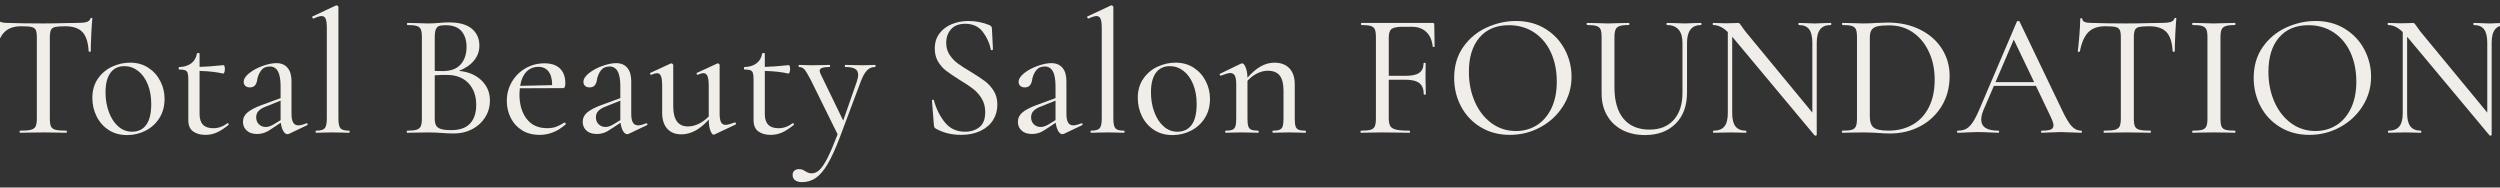 <?xml version="1.0" encoding="UTF-8"?>
<svg xmlns="http://www.w3.org/2000/svg" viewBox="0 0 2000 150">
  <rect x="0" y="0" width="2000" height="150" fill="#333333" stroke="none"/>
  <defs>
    <style>
      .cls-1 {
        fill: none;
      }

      .cls-1, .cls-2 {
        stroke-width: 0px;
      }

      .cls-3 {
        isolation: isolate;
      }

      .cls-2 {
        fill: #f1ede9;
      }
    </style>
  </defs>
  <g id="_レイヤー_1" data-name="レイヤー 1">
    <g id="Total_Beauty_Salon_FOUNDATION" data-name="Total Beauty Salon FOUNDATION" class="cls-3">
      <g class="cls-3">
        <path class="cls-2" d="M3.51,25.72C2.19,27.04,1.02,28.72,0,30.75v-13.45c1.23.69,3.31,1.04,6.25,1.04,8.06.28,17.48.42,28.26.42,5.53,0,11.39-.09,17.58-.28l9.56-.14c3.37,0,5.88-.23,7.52-.7,1.64-.47,2.69-1.41,3.16-2.81.09-.37.37-.56.84-.56s.7.19.7.56c-.28,2.72-.56,6.91-.84,12.58-.28,5.67-.42,10.24-.42,13.71,0,.19-.26.28-.77.28s-.82-.09-.91-.28c-.38-7.22-2.04-12.37-4.99-15.47-2.95-3.09-7.52-4.64-13.71-4.64-3.75,0-6.45.19-8.08.56-1.64.38-2.77,1.17-3.37,2.39-.61,1.22-.91,3.23-.91,6.05v64.82c0,2.91.3,5.02.91,6.33.61,1.31,1.83,2.2,3.66,2.67,1.83.47,4.76.7,8.79.7.19,0,.28.28.28.84s-.09.84-.28.84c-3.19,0-5.72-.05-7.59-.14l-11.11-.14-10.69.14c-1.88.09-4.5.14-7.87.14-.19,0-.28-.28-.28-.84s.09-.84.28-.84c3.94,0,6.84-.23,8.72-.7,1.87-.47,3.14-1.38,3.8-2.74.66-1.36.98-3.45.98-6.26V29.72c0-2.72-.31-4.66-.91-5.84-.61-1.17-1.74-1.94-3.37-2.32-1.64-.37-4.38-.56-8.23-.56-5.81,0-10.29,1.57-13.43,4.71Z"/>
        <path class="cls-2" d="M87.03,104.04c-4.17-2.67-7.41-6.28-9.7-10.83-2.3-4.55-3.45-9.49-3.45-14.83,0-6.09,1.5-11.27,4.5-15.54,3-4.26,6.82-7.45,11.46-9.56,4.64-2.11,9.4-3.16,14.27-3.16,5.53,0,10.38,1.36,14.55,4.08,4.17,2.72,7.38,6.31,9.63,10.76,2.25,4.45,3.37,9.16,3.37,14.13,0,5.81-1.36,10.9-4.08,15.26-2.72,4.36-6.38,7.73-10.97,10.12-4.59,2.39-9.61,3.59-15.05,3.59s-10.38-1.34-14.55-4.01ZM116.98,99.89c2.67-3.66,4.01-9.23,4.01-16.73,0-5.91-.94-11.15-2.81-15.75-1.88-4.59-4.45-8.15-7.73-10.69-3.28-2.53-6.94-3.8-10.97-3.8-4.78,0-8.48,1.78-11.11,5.34-2.62,3.56-3.94,8.77-3.94,15.61,0,5.81.91,11.13,2.74,15.96,1.83,4.83,4.34,8.63,7.52,11.39,3.19,2.77,6.84,4.15,10.97,4.15,4.87,0,8.65-1.83,11.32-5.48Z"/>
        <path class="cls-2" d="M182.15,98.48c.28,0,.51.21.7.63.19.42.14.73-.14.91-3.47,2.81-6.61,4.83-9.42,6.05-2.81,1.22-5.81,1.83-9,1.83-3.94,0-7.2-.91-9.77-2.74-2.58-1.83-3.87-4.85-3.87-9.07v-32.76c0-2.25-.19-3.91-.56-4.99-.38-1.08-1.06-1.8-2.04-2.18-.98-.37-2.56-.56-4.71-.56-.28,0-.42-.33-.42-.98s.14-.98.42-.98c3.94-.09,7.15-1.08,9.63-2.95,2.48-1.88,4.01-4.5,4.57-7.87.09-.28.47-.42,1.13-.42s.98.14.98.42v10.69c4.5-.09,10.92-.56,19.26-1.41.28,0,.51.33.7.99.19.66.28,1.41.28,2.25s-.14,1.67-.42,2.46c-.28.8-.61,1.15-.98,1.05-5.25-1.22-11.53-1.92-18.84-2.11v34.59c0,7.5,3.66,11.25,10.97,11.25,3.94,0,7.69-1.31,11.25-3.94l.28-.14Z"/>
        <path class="cls-2" d="M245.43,98.62c.37,0,.61.21.7.63.09.42-.05.73-.42.91l-14.48,6.89c-.38.19-.8.28-1.27.28-1.22,0-2.32-.82-3.3-2.46-.98-1.64-1.67-3.87-2.04-6.68l-7.03,4.64c-2.25,1.6-4.29,2.72-6.12,3.37s-3.77.98-5.84.98c-3.56,0-6.33-.91-8.3-2.74-1.97-1.83-2.95-4.15-2.95-6.96,0-3,1.2-5.51,3.59-7.52,2.39-2.02,6.21-4.01,11.46-5.98l15.05-5.48v-9.28c0-5.62-.73-9.7-2.18-12.23-1.45-2.53-3.59-3.8-6.4-3.8-3.09,0-5.44,1.08-7.03,3.23-1.6,2.16-2.63,4.59-3.09,7.31-.56,4.13-2.48,6.19-5.76,6.19-1.69,0-2.95-.42-3.8-1.27s-1.27-1.87-1.27-3.09c0-2.34,1.48-4.69,4.43-7.03,2.95-2.34,6.51-4.26,10.69-5.77,4.17-1.5,7.85-2.25,11.04-2.25,3.84,0,6.82,1.24,8.93,3.73,2.11,2.49,3.16,6.07,3.16,10.76v26.01c0,3.19.44,5.53,1.34,7.03.89,1.5,2.27,2.25,4.15,2.25,1.69,0,3.84-.56,6.47-1.69h.28ZM224.48,96.09v-15.61l-11.81,4.78c-2.53.94-4.45,2.09-5.77,3.45-1.31,1.36-1.97,3.07-1.97,5.13,0,2.25.72,4.1,2.18,5.55,1.45,1.46,3.3,2.18,5.55,2.18,1.87,0,3.98-.7,6.33-2.11l5.48-3.37Z"/>
        <path class="cls-2" d="M252.46,105.37c0-.56.14-.84.42-.84,3.47,0,5.77-.63,6.89-1.9,1.13-1.27,1.69-3.87,1.69-7.8V22.41c0-3.37-.31-5.81-.91-7.31-.61-1.5-1.71-2.25-3.3-2.25-1.41,0-3.52.66-6.33,1.97h-.14c-.38,0-.68-.26-.91-.77-.24-.51-.16-.82.21-.91l18.56-8.72.56-.14c.28,0,.61.14.98.42.37.28.56.56.56.84v89.29c0,3.94.54,6.54,1.62,7.8,1.08,1.26,3.4,1.9,6.96,1.9.28,0,.42.28.42.84s-.14.84-.42.84c-2.25,0-4.08-.05-5.48-.14l-7.73-.14-7.87.14c-1.31.09-3.09.14-5.34.14-.28,0-.42-.28-.42-.84Z"/>
        <path class="cls-2" d="M385.12,64.24c4.55,4.36,6.82,9.73,6.82,16.1,0,4.97-1.26,9.47-3.8,13.5-2.53,4.03-5.98,7.2-10.34,9.49-4.36,2.3-9.26,3.45-14.69,3.45-3,0-6.28-.14-9.84-.42-1.31-.09-2.86-.19-4.64-.28-1.78-.09-3.8-.14-6.05-.14l-9.7.14c-1.78.09-4.17.14-7.17.14-.19,0-.28-.28-.28-.84s.09-.84.28-.84c3.37,0,5.88-.26,7.52-.77,1.64-.51,2.76-1.43,3.37-2.74.61-1.31.91-3.37.91-6.19V29.72c0-2.81-.28-4.87-.84-6.19-.56-1.31-1.64-2.23-3.23-2.74-1.6-.51-4.08-.77-7.45-.77-.28,0-.42-.28-.42-.84s.14-.84.42-.84l6.89.14c3.94.19,7.17.28,9.7.28,1.69,0,3.26-.05,4.71-.14,1.45-.09,2.69-.19,3.73-.28,2.9-.28,5.67-.42,8.3-.42,8.06,0,14.11,1.69,18.14,5.06,4.03,3.37,6.05,7.87,6.05,13.5,0,4.5-1.45,8.51-4.36,12.02-2.91,3.52-6.94,6.26-12.09,8.23,7.5.66,13.52,3.16,18.07,7.52ZM351.23,20.8c-1.17.42-2.04,1.34-2.6,2.74s-.84,3.56-.84,6.47v26.72l6.33.14c6.47,0,11.27-1.78,14.41-5.34,3.14-3.56,4.71-8.25,4.71-14.06,0-5.25-1.36-9.44-4.08-12.59-2.72-3.14-6.94-4.71-12.66-4.71-2.34,0-4.1.21-5.27.63ZM376.05,98.83c3.28-3.52,4.92-8.51,4.92-14.97,0-7.12-2.04-12.87-6.12-17.23-4.08-4.36-9.73-6.58-16.94-6.68-2.63-.09-6,0-10.12.28v34.59c0,2.35.35,4.17,1.05,5.48.7,1.31,1.99,2.27,3.87,2.88,1.87.61,4.64.91,8.3.91,6.75,0,11.76-1.76,15.05-5.27Z"/>
        <path class="cls-2" d="M451.7,98.06c.28,0,.54.16.77.49.23.33.26.63.07.91-6.28,5.63-13.22,8.44-20.81,8.44-5.53,0-10.26-1.24-14.2-3.73-3.94-2.48-6.94-5.81-9-9.98-2.06-4.17-3.09-8.65-3.09-13.43,0-5.53,1.34-10.59,4.01-15.19,2.67-4.59,6.3-8.23,10.9-10.9,4.59-2.67,9.65-4.01,15.19-4.01s9.58,1.38,12.44,4.15c2.86,2.76,4.29,6.73,4.29,11.88,0,2.53-.56,3.8-1.69,3.8l-34.73.14c-.19,2.06-.28,3.66-.28,4.78,0,8.15,1.92,14.72,5.76,19.68,3.84,4.97,9.28,7.45,16.31,7.45,2.81,0,5.18-.35,7.1-1.05,1.92-.7,4.19-1.85,6.82-3.45h.14ZM421.05,57.49c-2.53,2.67-4.17,6.4-4.92,11.18l25.59-.56c0-4.78-.96-8.41-2.88-10.9-1.92-2.48-4.62-3.73-8.08-3.73-3.94,0-7.17,1.34-9.7,4.01Z"/>
        <path class="cls-2" d="M517.22,98.62c.37,0,.61.21.7.63.09.42-.05.73-.42.91l-14.48,6.89c-.38.19-.8.28-1.27.28-1.22,0-2.32-.82-3.3-2.46-.98-1.64-1.67-3.87-2.04-6.68l-7.03,4.64c-2.25,1.6-4.29,2.72-6.12,3.37s-3.77.98-5.84.98c-3.56,0-6.33-.91-8.3-2.74-1.97-1.83-2.95-4.15-2.95-6.96,0-3,1.2-5.51,3.59-7.52,2.39-2.02,6.21-4.01,11.46-5.98l15.05-5.48v-9.28c0-5.62-.73-9.7-2.18-12.23-1.45-2.53-3.59-3.8-6.4-3.8-3.09,0-5.44,1.08-7.03,3.23-1.6,2.16-2.63,4.59-3.09,7.31-.56,4.13-2.48,6.19-5.76,6.19-1.69,0-2.95-.42-3.8-1.27s-1.27-1.87-1.27-3.09c0-2.34,1.48-4.69,4.43-7.03,2.95-2.34,6.51-4.26,10.69-5.77,4.17-1.5,7.85-2.25,11.04-2.25,3.84,0,6.82,1.24,8.93,3.73,2.11,2.49,3.16,6.07,3.16,10.76v26.01c0,3.19.44,5.53,1.34,7.03.89,1.5,2.27,2.25,4.15,2.25,1.69,0,3.84-.56,6.47-1.69h.28ZM496.27,96.09v-15.61l-11.81,4.78c-2.53.94-4.45,2.09-5.77,3.45-1.31,1.36-1.97,3.07-1.97,5.13,0,2.25.72,4.1,2.18,5.55,1.45,1.46,3.3,2.18,5.55,2.18,1.87,0,3.98-.7,6.33-2.11l5.48-3.37Z"/>
        <path class="cls-2" d="M587.95,97.92c.37,0,.63.23.77.7.14.47.07.8-.21.98l-17.01,8.02-.56.14c-.94,0-1.83-1.13-2.67-3.37-.84-2.25-1.27-5.15-1.27-8.72-7.03,7.87-14.34,11.81-21.94,11.81-4.78,0-8.53-1.5-11.25-4.5-2.72-3-4.08-7.26-4.08-12.79v-21.51c0-3.56-.31-6.14-.91-7.73-.61-1.59-1.67-2.39-3.16-2.39-1.13,0-2.67.42-4.64,1.26h-.28c-.28,0-.49-.23-.63-.7-.14-.47-.07-.75.21-.84l16.17-7.45.56-.14c.28,0,.61.14.98.42.37.28.56.56.56.84v33.04c0,10.78,3.94,16.17,11.81,16.17,2.81,0,5.67-.7,8.58-2.11,2.9-1.41,5.58-3.37,8.01-5.91v-24.47c0-3.56-.33-6.14-.98-7.73-.66-1.59-1.74-2.39-3.23-2.39-1.12,0-2.67.42-4.64,1.26h-.28c-.28,0-.47-.23-.56-.7-.09-.47,0-.75.28-.84l16.17-7.45.56-.14c.28,0,.59.14.91.42.33.28.49.56.49.84v38.95c0,3.19.37,5.48,1.12,6.89.75,1.41,1.97,2.11,3.66,2.11,1.41,0,3.8-.61,7.17-1.83l.28-.14Z"/>
        <path class="cls-2" d="M634.35,98.48c.28,0,.51.21.7.63.19.42.14.73-.14.91-3.47,2.81-6.61,4.83-9.42,6.05-2.81,1.22-5.81,1.83-9,1.83-3.94,0-7.2-.91-9.77-2.74-2.58-1.83-3.87-4.85-3.87-9.07v-32.76c0-2.25-.19-3.91-.56-4.99-.38-1.08-1.06-1.8-2.04-2.18-.98-.37-2.56-.56-4.71-.56-.28,0-.42-.33-.42-.98s.14-.98.42-.98c3.94-.09,7.15-1.08,9.63-2.95,2.48-1.88,4.01-4.5,4.57-7.87.09-.28.47-.42,1.13-.42s.98.14.98.42v10.69c4.5-.09,10.92-.56,19.26-1.41.28,0,.51.33.7.99.19.66.28,1.41.28,2.25s-.14,1.67-.42,2.46c-.28.8-.61,1.15-.98,1.05-5.25-1.22-11.53-1.92-18.84-2.11v34.59c0,7.5,3.66,11.25,10.97,11.25,3.94,0,7.69-1.31,11.25-3.94l.28-.14Z"/>
        <path class="cls-2" d="M700.44,52.78c0,.56-.14.84-.42.84-2.53,0-4.66.89-6.4,2.67-1.74,1.78-3.4,4.73-4.99,8.86l-16.87,44.99c-3.47,9.09-6.73,16.19-9.77,21.3-3.05,5.11-6.19,8.76-9.42,10.97-3.23,2.2-6.91,3.3-11.04,3.3-2.25,0-4.05-.49-5.41-1.48-1.36-.98-2.04-2.41-2.04-4.29,0-1.5.49-2.65,1.48-3.45s2.13-1.19,3.45-1.19c1.22,0,2.23.16,3.02.49.79.33,1.62.77,2.46,1.34.19.09.73.37,1.62.84.89.47,1.99.7,3.3.7,2.25,0,4.36-.96,6.33-2.88,1.97-1.92,4.08-5.11,6.33-9.56,2.25-4.45,4.92-10.71,8.01-18.77l-21.65-43.87c-2.16-4.12-3.8-6.82-4.92-8.09-1.13-1.26-2.58-1.9-4.36-1.9-.19,0-.28-.28-.28-.84s.09-.84.28-.84c2.16,0,3.8.05,4.92.14l4.92.14,9.14-.14c1.41-.09,3.28-.14,5.62-.14.19,0,.28.28.28.84s-.09.84-.28.84c-2.63,0-4.62.23-5.98.7-1.36.47-2.04,1.26-2.04,2.39,0,.47.23,1.26.7,2.39l18.14,37.4,10.83-31.07c.75-2.25,1.13-4.08,1.13-5.48,0-2.25-.82-3.87-2.46-4.85-1.64-.98-4.29-1.48-7.94-1.48-.19,0-.28-.28-.28-.84s.09-.84.28-.84c2.53,0,4.45.05,5.76.14l8.44.14,5.06-.14c1.03-.09,2.58-.14,4.64-.14.28,0,.42.28.42.84Z"/>
        <path class="cls-2" d="M759.63,43.78c1.78,2.72,3.94,5.02,6.47,6.89,2.53,1.88,6.09,4.17,10.69,6.89,4.78,2.91,8.53,5.39,11.25,7.45,2.72,2.06,5.04,4.64,6.96,7.73,1.92,3.09,2.88,6.75,2.88,10.97,0,4.59-1.15,8.72-3.45,12.37-2.3,3.66-5.65,6.54-10.05,8.65-4.41,2.11-9.61,3.16-15.61,3.16-7.59,0-14.34-1.69-20.25-5.06-.47-.28-.8-.61-.98-.98-.19-.37-.33-.94-.42-1.69l-1.55-19.68c-.09-.37.12-.61.63-.7.51-.09.82.05.91.42,1.87,6.94,4.83,12.87,8.86,17.79,4.03,4.92,9.37,7.38,16.03,7.38,4.59,0,8.44-1.22,11.53-3.66,3.09-2.44,4.64-6.42,4.64-11.95,0-4.22-.94-7.85-2.81-10.9-1.88-3.05-4.15-5.63-6.82-7.73s-6.31-4.52-10.9-7.24c-4.59-2.9-8.15-5.32-10.69-7.24-2.53-1.92-4.69-4.36-6.47-7.31-1.78-2.95-2.67-6.44-2.67-10.48,0-4.78,1.27-8.83,3.8-12.16,2.53-3.33,5.86-5.81,9.98-7.45,4.12-1.64,8.48-2.46,13.08-2.46,5.81,0,11.39,1.08,16.73,3.23,1.41.66,2.11,1.5,2.11,2.53l.84,16.87c0,.38-.26.61-.77.7-.52.09-.82-.05-.91-.42-.94-4.97-3.05-9.65-6.33-14.06-3.28-4.4-8.01-6.61-14.2-6.61-4.97,0-8.74,1.45-11.32,4.36-2.58,2.91-3.87,6.56-3.87,10.97,0,3.56.89,6.7,2.67,9.42Z"/>
        <path class="cls-2" d="M865.37,98.62c.37,0,.61.21.7.63.09.42-.05.73-.42.91l-14.48,6.89c-.38.19-.8.28-1.27.28-1.22,0-2.32-.82-3.3-2.46-.98-1.64-1.67-3.87-2.04-6.68l-7.03,4.64c-2.25,1.6-4.29,2.72-6.12,3.37s-3.77.98-5.84.98c-3.56,0-6.33-.91-8.3-2.74-1.97-1.83-2.95-4.15-2.95-6.96,0-3,1.2-5.51,3.59-7.52,2.39-2.02,6.21-4.01,11.46-5.98l15.05-5.48v-9.28c0-5.62-.73-9.7-2.18-12.23-1.45-2.53-3.59-3.8-6.4-3.8-3.09,0-5.44,1.08-7.03,3.23-1.6,2.16-2.63,4.59-3.09,7.31-.56,4.13-2.48,6.19-5.76,6.19-1.69,0-2.95-.42-3.8-1.27s-1.27-1.87-1.27-3.09c0-2.34,1.48-4.69,4.43-7.03,2.95-2.34,6.51-4.26,10.69-5.77,4.17-1.5,7.85-2.25,11.04-2.25,3.84,0,6.82,1.24,8.93,3.73,2.11,2.49,3.16,6.07,3.16,10.76v26.01c0,3.19.44,5.53,1.34,7.03.89,1.5,2.27,2.25,4.15,2.25,1.69,0,3.84-.56,6.47-1.69h.28ZM844.42,96.09v-15.61l-11.81,4.78c-2.53.94-4.45,2.09-5.77,3.45-1.31,1.36-1.97,3.07-1.97,5.13,0,2.25.72,4.1,2.18,5.55,1.45,1.46,3.3,2.18,5.55,2.18,1.87,0,3.98-.7,6.33-2.11l5.48-3.37Z"/>
        <path class="cls-2" d="M872.4,105.37c0-.56.14-.84.42-.84,3.47,0,5.77-.63,6.89-1.9,1.13-1.27,1.69-3.87,1.69-7.8V22.41c0-3.37-.31-5.81-.91-7.31-.61-1.5-1.71-2.25-3.3-2.25-1.41,0-3.52.66-6.33,1.97h-.14c-.38,0-.68-.26-.91-.77-.24-.51-.16-.82.21-.91l18.56-8.72.56-.14c.28,0,.61.14.98.42.37.28.56.56.56.84v89.29c0,3.94.54,6.54,1.62,7.8,1.08,1.26,3.4,1.9,6.96,1.9.28,0,.42.28.42.84s-.14.84-.42.84c-2.25,0-4.08-.05-5.48-.14l-7.73-.14-7.87.14c-1.31.09-3.09.14-5.34.14-.28,0-.42-.28-.42-.84Z"/>
        <path class="cls-2" d="M923.37,104.04c-4.17-2.67-7.41-6.28-9.7-10.83-2.3-4.55-3.45-9.49-3.45-14.83,0-6.09,1.5-11.27,4.5-15.54,3-4.26,6.82-7.45,11.46-9.56,4.64-2.11,9.4-3.16,14.27-3.16,5.53,0,10.38,1.36,14.55,4.08,4.17,2.72,7.38,6.31,9.63,10.76,2.25,4.45,3.37,9.16,3.37,14.13,0,5.81-1.36,10.9-4.08,15.26-2.72,4.36-6.38,7.73-10.97,10.12-4.59,2.39-9.61,3.59-15.05,3.59s-10.38-1.34-14.55-4.01ZM953.32,99.89c2.67-3.66,4.01-9.23,4.01-16.73,0-5.91-.94-11.15-2.81-15.75-1.88-4.59-4.45-8.15-7.73-10.69-3.28-2.53-6.94-3.8-10.97-3.8-4.78,0-8.48,1.78-11.11,5.34-2.62,3.56-3.94,8.77-3.94,15.61,0,5.81.91,11.13,2.74,15.96,1.83,4.83,4.34,8.63,7.52,11.39,3.19,2.77,6.84,4.15,10.97,4.15,4.87,0,8.65-1.83,11.32-5.48Z"/>
        <path class="cls-2" d="M1044.79,105.37c0,.56-.14.84-.42.84-2.35,0-4.17-.05-5.48-.14l-7.59-.14-7.59.14c-1.31.09-3.09.14-5.34.14-.28,0-.42-.28-.42-.84s.14-.84.42-.84c2.44,0,4.24-.26,5.41-.77,1.17-.51,1.97-1.45,2.39-2.81.42-1.36.63-3.4.63-6.12v-22.36c0-5.44-1.01-9.44-3.02-12.02-2.02-2.58-5.23-3.87-9.63-3.87-2.72,0-5.51.7-8.37,2.11-2.86,1.41-5.46,3.37-7.8,5.91v30.23c0,2.72.21,4.76.63,6.12.42,1.36,1.24,2.3,2.46,2.81,1.22.52,3.05.77,5.48.77.28,0,.42.28.42.84s-.14.84-.42.84c-2.35,0-4.17-.05-5.48-.14l-7.59-.14-7.59.14c-1.31.09-3.09.14-5.34.14-.28,0-.42-.28-.42-.84s.14-.84.42-.84c2.44,0,4.24-.26,5.41-.77,1.17-.51,1.97-1.45,2.39-2.81.42-1.36.63-3.4.63-6.12v-27.56c0-3.09-.38-5.34-1.12-6.75-.75-1.41-1.97-2.11-3.66-2.11-1.41,0-3.89.7-7.45,2.11h-.14c-.38,0-.66-.21-.84-.63-.19-.42-.09-.72.28-.91l16.87-8.15.84-.14c.94,0,1.85,1.05,2.74,3.16.89,2.11,1.38,4.9,1.48,8.37,6.84-8.06,14.01-12.09,21.51-12.09,5.16,0,9.16,1.5,12.02,4.5,2.86,3,4.29,7.27,4.29,12.8v27.42c0,2.72.21,4.76.63,6.12.42,1.36,1.24,2.3,2.46,2.81,1.22.52,3.05.77,5.48.77.28,0,.42.28.42.84Z"/>
        <path class="cls-2" d="M1147.71,37.18c0,.28-.26.42-.77.42s-.77-.14-.77-.42c-.56-5.06-2.3-8.95-5.2-11.67-2.91-2.72-6.7-4.08-11.39-4.08h-7.73c-4.22,0-7.08.59-8.58,1.76-1.5,1.17-2.25,3.4-2.25,6.68v30.79h13.5c5.06,0,8.72-.82,10.97-2.46,2.25-1.64,3.37-4.19,3.37-7.66,0-.19.28-.28.84-.28s.84.09.84.28l-.14,11.67c0,2.72.05,4.78.14,6.19l.14,7.03c0,.19-.28.28-.84.28s-.84-.09-.84-.28c0-4.12-1.17-7.1-3.52-8.93-2.35-1.83-6.14-2.74-11.39-2.74h-13.08v30.51c0,3,.4,5.18,1.19,6.54.79,1.36,2.34,2.32,4.64,2.88,2.3.56,5.93.84,10.9.84.19,0,.28.28.28.84s-.09.84-.28.84c-3.84,0-6.84-.05-9-.14l-13.08-.14-9.56.14c-1.78.09-4.22.14-7.31.14-.28,0-.42-.28-.42-.84s.14-.84.42-.84c3.47,0,6.02-.23,7.66-.7,1.64-.47,2.76-1.38,3.37-2.74.61-1.36.91-3.45.91-6.26V29.72c0-2.81-.28-4.87-.84-6.19-.56-1.31-1.64-2.23-3.23-2.74-1.6-.51-4.13-.77-7.59-.77-.19,0-.28-.28-.28-.84s.09-.84.28-.84h57.09c.84,0,1.26.42,1.26,1.26l.28,17.58Z"/>
        <path class="cls-2" d="M1184.62,101.79c-6.8-4.08-12.05-9.61-15.75-16.59-3.7-6.98-5.55-14.6-5.55-22.85,0-9.65,2.44-17.93,7.31-24.82,4.87-6.89,11.13-12.07,18.77-15.54,7.64-3.47,15.44-5.2,23.41-5.2,8.9,0,16.73,2.09,23.48,6.26,6.75,4.17,11.93,9.68,15.54,16.52,3.61,6.84,5.41,14.11,5.41,21.79,0,8.53-2.25,16.36-6.75,23.48-4.5,7.13-10.52,12.75-18.07,16.87-7.55,4.13-15.73,6.19-24.54,6.19s-16.48-2.04-23.27-6.12ZM1229.47,100.17c4.92-3.09,8.81-7.61,11.67-13.57,2.86-5.95,4.29-13.05,4.29-21.3,0-8.72-1.57-16.5-4.71-23.34-3.14-6.84-7.62-12.18-13.43-16.03-5.81-3.84-12.56-5.77-20.25-5.77-10.03,0-17.86,3.3-23.48,9.91-5.63,6.61-8.44,15.73-8.44,27.35,0,8.81,1.59,16.83,4.78,24.05,3.19,7.22,7.64,12.91,13.36,17.08,5.72,4.17,12.23,6.26,19.54,6.26,6.19,0,11.74-1.55,16.66-4.64Z"/>
        <path class="cls-2" d="M1342.8,23.61c-2.11-2.39-5.18-3.59-9.21-3.59-.28,0-.42-.28-.42-.84s.14-.84.42-.84l6.19.14c3.19.19,5.86.28,8.02.28,1.78,0,4.17-.09,7.17-.28l5.9-.14c.19,0,.28.28.28.84s-.09.84-.28.84c-3.75,0-6.56,1.19-8.44,3.59-1.88,2.39-2.81,5.93-2.81,10.62v39.79c0,10.59-3.05,18.91-9.14,24.96-6.09,6.05-14.25,9.07-24.47,9.07-6.94,0-13.01-1.36-18.21-4.08-5.2-2.72-9.26-6.58-12.16-11.6-2.91-5.01-4.36-10.9-4.36-17.65V29.72c0-2.81-.28-4.87-.84-6.19-.56-1.31-1.64-2.23-3.23-2.74-1.59-.51-4.13-.77-7.59-.77-.19,0-.28-.28-.28-.84s.09-.84.28-.84l7.03.14c4.12.19,7.36.28,9.7.28,2.62,0,6-.09,10.12-.28l6.61-.14c.28,0,.42.28.42.84s-.14.84-.42.84c-3.37,0-5.86.28-7.45.84-1.59.56-2.67,1.52-3.23,2.88-.56,1.36-.84,3.45-.84,6.26v39.79c0,11.06,2.44,19.47,7.31,25.24,4.87,5.77,11.76,8.65,20.67,8.65,8.34,0,14.83-2.6,19.48-7.8,4.64-5.2,6.96-12.44,6.96-21.72v-39.93c0-4.69-1.06-8.23-3.16-10.62Z"/>
        <path class="cls-2" d="M1465.06,19.18c0,.56-.14.84-.42.84-3.84,0-6.68,1.15-8.51,3.45-1.83,2.3-2.74,5.88-2.74,10.76v73.68c0,.28-.23.47-.7.56-.47.09-.8.05-.99-.14l-65.52-78.46-.42-.56v61.17c0,4.87.89,8.44,2.67,10.69,1.78,2.25,4.55,3.37,8.3,3.37.28,0,.42.28.42.84s-.14.84-.42.84c-2.25,0-4.03-.05-5.34-.14l-7.17-.14-7.45.14c-1.41.09-3.42.14-6.05.14-.19,0-.28-.28-.28-.84s.09-.84.28-.84c4.03,0,6.96-1.12,8.79-3.37,1.83-2.25,2.74-5.81,2.74-10.69V25.65c-3.84-3.75-7.73-5.62-11.67-5.62-.28,0-.42-.28-.42-.84s.14-.84.42-.84l5.2.14c1.12.09,2.72.14,4.78.14l6.61-.14c.75-.09,1.73-.14,2.95-.14.75,0,1.29.16,1.62.49.33.33.87,1.05,1.62,2.18,1.12,1.69,2.25,3.23,3.37,4.64l53.15,64.4v-55.82c0-4.87-.84-8.46-2.53-10.76-1.69-2.3-4.45-3.45-8.3-3.45-.19,0-.28-.28-.28-.84s.09-.84.28-.84l5.48.14c3,.19,5.39.28,7.17.28s4.17-.09,7.17-.28l5.76-.14c.28,0,.42.28.42.84Z"/>
        <path class="cls-2" d="M1502.47,106.36c-1.41-.09-3.12-.19-5.13-.28-2.02-.09-4.24-.14-6.68-.14l-9.7.14c-1.78.09-4.17.14-7.17.14-.19,0-.28-.28-.28-.84s.09-.84.28-.84c3.47,0,6-.23,7.59-.7,1.59-.47,2.69-1.38,3.3-2.74.61-1.36.91-3.45.91-6.26V29.72c0-2.81-.28-4.87-.84-6.19-.56-1.31-1.64-2.23-3.23-2.74-1.59-.51-4.13-.77-7.59-.77-.19,0-.28-.28-.28-.84s.09-.84.28-.84l7.03.14c4.12.19,7.36.28,9.7.28,3.56,0,7.08-.14,10.55-.42,4.5-.19,7.5-.28,9-.28,9.75,0,18.37,1.88,25.87,5.62,7.5,3.75,13.31,8.86,17.44,15.33,4.12,6.47,6.19,13.73,6.19,21.79,0,9.09-2.13,17.13-6.4,24.12-4.27,6.98-10.03,12.37-17.3,16.17-7.27,3.8-15.21,5.7-23.83,5.7-2.81,0-6.05-.14-9.7-.42ZM1529.95,99.82c5.58-3.14,9.94-7.78,13.08-13.92,3.14-6.14,4.71-13.48,4.71-22.01s-1.5-15.54-4.5-22.15c-3-6.61-7.24-11.83-12.72-15.68-5.48-3.84-11.83-5.77-19.05-5.77-4.03,0-7.13.23-9.28.7-2.16.47-3.75,1.38-4.78,2.74-1.03,1.36-1.55,3.45-1.55,6.26v63.27c0,4.13,1.01,7.03,3.02,8.72,2.01,1.69,5.98,2.53,11.88,2.53,7.22,0,13.61-1.57,19.19-4.71Z"/>
        <path class="cls-2" d="M1665.57,105.37c0,.56-.19.84-.56.84-1.78,0-4.55-.09-8.3-.28-3.75-.19-6.52-.28-8.3-.28-2.16,0-4.83.09-8.01.28-3,.19-5.34.28-7.03.28-.38,0-.56-.28-.56-.84s.19-.84.56-.84c3.37,0,5.79-.3,7.24-.91,1.45-.61,2.18-1.71,2.18-3.3,0-1.41-.66-3.52-1.97-6.33l-12.09-25.31h-33.61l-8.3,19.26c-1.22,2.81-1.83,5.39-1.83,7.73,0,5.91,4.55,8.86,13.64,8.86.47,0,.7.28.7.84s-.23.84-.7.84c-1.69,0-4.13-.09-7.31-.28-3.56-.19-6.66-.28-9.28-.28-2.35,0-5.2.09-8.58.28-2.81.19-5.2.28-7.17.28-.47,0-.7-.28-.7-.84s.23-.84.7-.84c2.62,0,4.85-.49,6.68-1.48,1.83-.98,3.59-2.74,5.27-5.27,1.69-2.53,3.56-6.23,5.62-11.11l29.67-69.46c.19-.28.56-.42,1.12-.42s.89.14.98.42l33.47,69.74c3.19,6.84,5.91,11.48,8.16,13.92,2.25,2.44,4.83,3.66,7.73,3.66.37,0,.56.28.56.84ZM1596.39,65.72h30.93l-16.31-34.03-14.62,34.03Z"/>
        <path class="cls-2" d="M1670.71,25.72c-3.14,3.14-5.41,8.27-6.82,15.4-.09.28-.4.4-.91.35-.52-.05-.77-.16-.77-.35.37-2.62.79-6.84,1.27-12.65.47-5.81.7-10.22.7-13.22,0-.47.28-.7.84-.7s.84.23.84.7c0,2.06,2.53,3.09,7.59,3.09,8.06.28,17.48.42,28.26.42,5.53,0,11.39-.09,17.58-.28l9.56-.14c3.37,0,5.88-.23,7.52-.7,1.64-.47,2.69-1.41,3.16-2.81.09-.37.37-.56.84-.56s.7.19.7.56c-.28,2.72-.56,6.91-.84,12.58-.28,5.67-.42,10.24-.42,13.71,0,.19-.26.28-.77.28s-.82-.09-.92-.28c-.38-7.22-2.04-12.37-4.99-15.47-2.95-3.09-7.52-4.64-13.71-4.64-3.75,0-6.45.19-8.08.56-1.64.38-2.77,1.17-3.37,2.39-.61,1.22-.91,3.23-.91,6.05v64.82c0,2.91.3,5.02.91,6.33.61,1.31,1.83,2.2,3.66,2.67,1.83.47,4.76.7,8.79.7.19,0,.28.28.28.84s-.09.84-.28.84c-3.19,0-5.72-.05-7.59-.14l-11.11-.14-10.69.14c-1.88.09-4.5.14-7.87.14-.19,0-.28-.28-.28-.84s.09-.84.28-.84c3.94,0,6.84-.23,8.72-.7,1.87-.47,3.14-1.38,3.8-2.74.65-1.36.98-3.45.98-6.26V29.72c0-2.72-.31-4.66-.91-5.84-.61-1.17-1.73-1.94-3.37-2.32-1.64-.37-4.38-.56-8.23-.56-5.81,0-10.29,1.57-13.43,4.71Z"/>
        <path class="cls-2" d="M1777.22,101.15c.56,1.31,1.64,2.2,3.23,2.67,1.59.47,4.12.7,7.59.7.19,0,.28.28.28.84s-.09.84-.28.84c-2.91,0-5.2-.05-6.89-.14l-10.12-.14-9.7.14c-1.78.09-4.17.14-7.17.14-.28,0-.42-.28-.42-.84s.14-.84.42-.84c3.47,0,6-.23,7.59-.7,1.59-.47,2.69-1.38,3.3-2.74.61-1.36.91-3.45.91-6.26V29.72c0-2.81-.31-4.87-.91-6.19-.61-1.31-1.71-2.23-3.3-2.74-1.59-.51-4.13-.77-7.59-.77-.28,0-.42-.28-.42-.84s.14-.84.42-.84l7.17.14c3.94.19,7.17.28,9.7.28,2.72,0,6.14-.09,10.26-.28l6.75-.14c.19,0,.28.28.28.84s-.09.84-.28.84c-3.37,0-5.88.28-7.52.84s-2.74,1.52-3.3,2.88c-.56,1.36-.84,3.45-.84,6.26v64.82c0,2.91.28,5.02.84,6.33Z"/>
        <path class="cls-2" d="M1824.25,101.79c-6.8-4.08-12.05-9.61-15.75-16.59-3.7-6.98-5.55-14.6-5.55-22.85,0-9.65,2.44-17.93,7.31-24.82,4.87-6.89,11.13-12.07,18.77-15.54,7.64-3.47,15.44-5.2,23.41-5.2,8.9,0,16.73,2.09,23.48,6.26,6.75,4.17,11.93,9.68,15.54,16.52,3.61,6.84,5.41,14.11,5.41,21.79,0,8.53-2.25,16.36-6.75,23.48-4.5,7.13-10.52,12.75-18.07,16.87-7.55,4.13-15.73,6.19-24.54,6.19s-16.48-2.04-23.27-6.12ZM1869.1,100.17c4.92-3.09,8.81-7.61,11.67-13.57,2.86-5.95,4.29-13.05,4.29-21.3,0-8.72-1.57-16.5-4.71-23.34-3.14-6.84-7.62-12.18-13.43-16.03-5.81-3.84-12.56-5.77-20.25-5.77-10.03,0-17.86,3.3-23.48,9.91-5.63,6.61-8.44,15.73-8.44,27.35,0,8.81,1.59,16.83,4.78,24.05,3.19,7.22,7.64,12.91,13.36,17.08,5.72,4.17,12.23,6.26,19.54,6.26,6.19,0,11.74-1.55,16.66-4.64Z"/>
        <path class="cls-2" d="M2000,20.72c-1.61.57-2.92,1.48-3.93,2.75-1.83,2.3-2.74,5.88-2.74,10.76v73.68c0,.28-.23.47-.7.56-.47.09-.8.05-.99-.14l-65.52-78.46-.42-.56v61.17c0,4.87.89,8.44,2.67,10.69,1.78,2.25,4.55,3.37,8.3,3.37.28,0,.42.28.42.84s-.14.84-.42.84c-2.25,0-4.03-.05-5.34-.14l-7.17-.14-7.45.14c-1.41.09-3.42.14-6.05.14-.19,0-.28-.28-.28-.84s.09-.84.28-.84c4.03,0,6.96-1.12,8.79-3.37,1.83-2.25,2.74-5.81,2.74-10.69V25.65c-3.84-3.75-7.73-5.62-11.67-5.62-.28,0-.42-.28-.42-.84s.14-.84.42-.84l5.2.14c1.12.09,2.72.14,4.78.14l6.61-.14c.75-.09,1.73-.14,2.95-.14.75,0,1.29.16,1.62.49.33.33.87,1.05,1.62,2.18,1.12,1.69,2.25,3.23,3.37,4.64l53.15,64.4v-55.82c0-4.87-.84-8.46-2.53-10.76-1.69-2.3-4.45-3.45-8.3-3.45-.19,0-.28-.28-.28-.84s.09-.84.28-.84l5.48.14c3,.19,5.39.28,7.17.28s4.17-.09,7.17-.28l1.19-.03v2.27Z"/>
      </g>
    </g>
  </g>
  <g id="svg">
    <rect class="cls-1" y="0" width="2000" height="150"/>
  </g>
</svg>